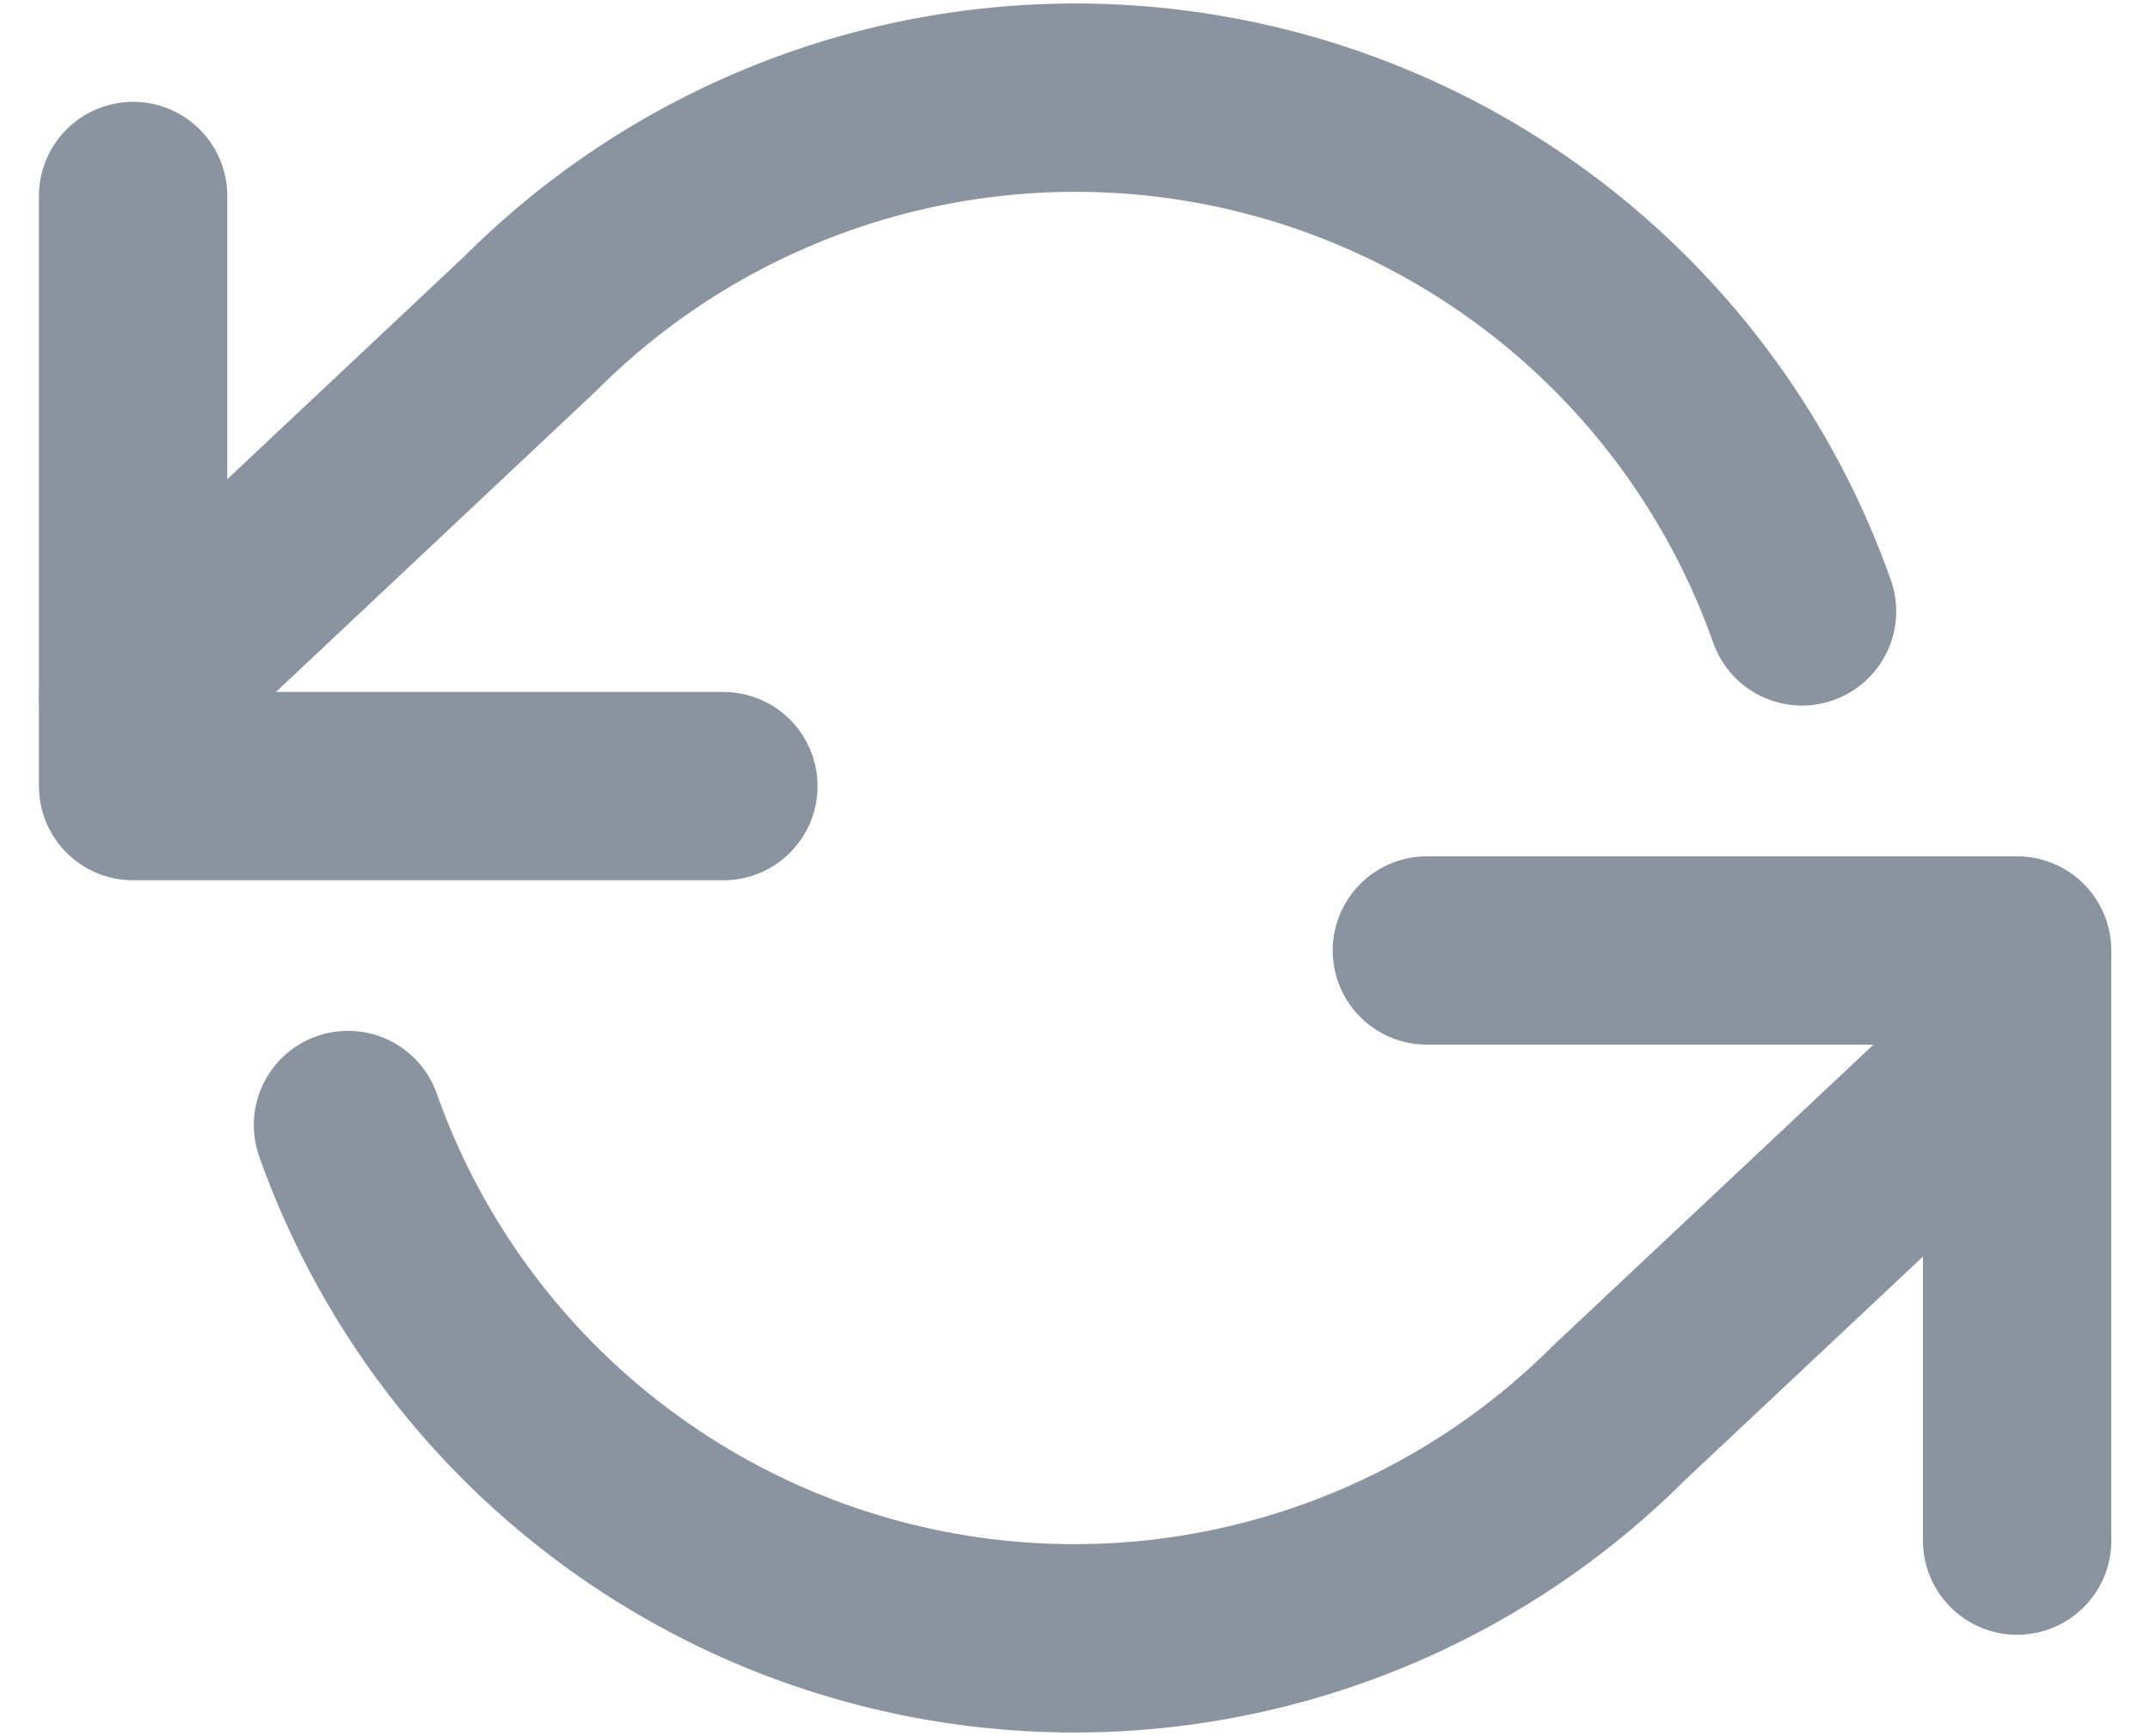 <svg xmlns="http://www.w3.org/2000/svg" width="17.12" height="13.829" viewBox="0 0 17.12 13.829">
  <g id="Icon_feather-refresh-ccw" data-name="Icon feather-refresh-ccw" transform="translate(-0.44 -3.724)" opacity="0.5">
    <path id="Tracé_354" data-name="Tracé 354" d="M1.5,6v4.7H6.2" transform="translate(0 -0.715)" fill="none" stroke="#152742" stroke-linecap="round" stroke-linejoin="round" stroke-width="1.5"/>
    <path id="Tracé_355" data-name="Tracé 355" d="M30.2,25.7V21H25.5" transform="translate(-13.698 -9.706)" fill="none" stroke="#152742" stroke-linecap="round" stroke-linejoin="round" stroke-width="1.5"/>
    <path id="Tracé_356" data-name="Tracé 356" d="M14.789,8.593A6.136,6.136,0,0,0,4.664,6.3L1.5,9.275M16.5,12l-3.164,2.973A6.136,6.136,0,0,1,3.211,12.684" fill="none" stroke="#152742" stroke-linecap="round" stroke-linejoin="round" stroke-width="1.5"/>
  </g>
</svg>
